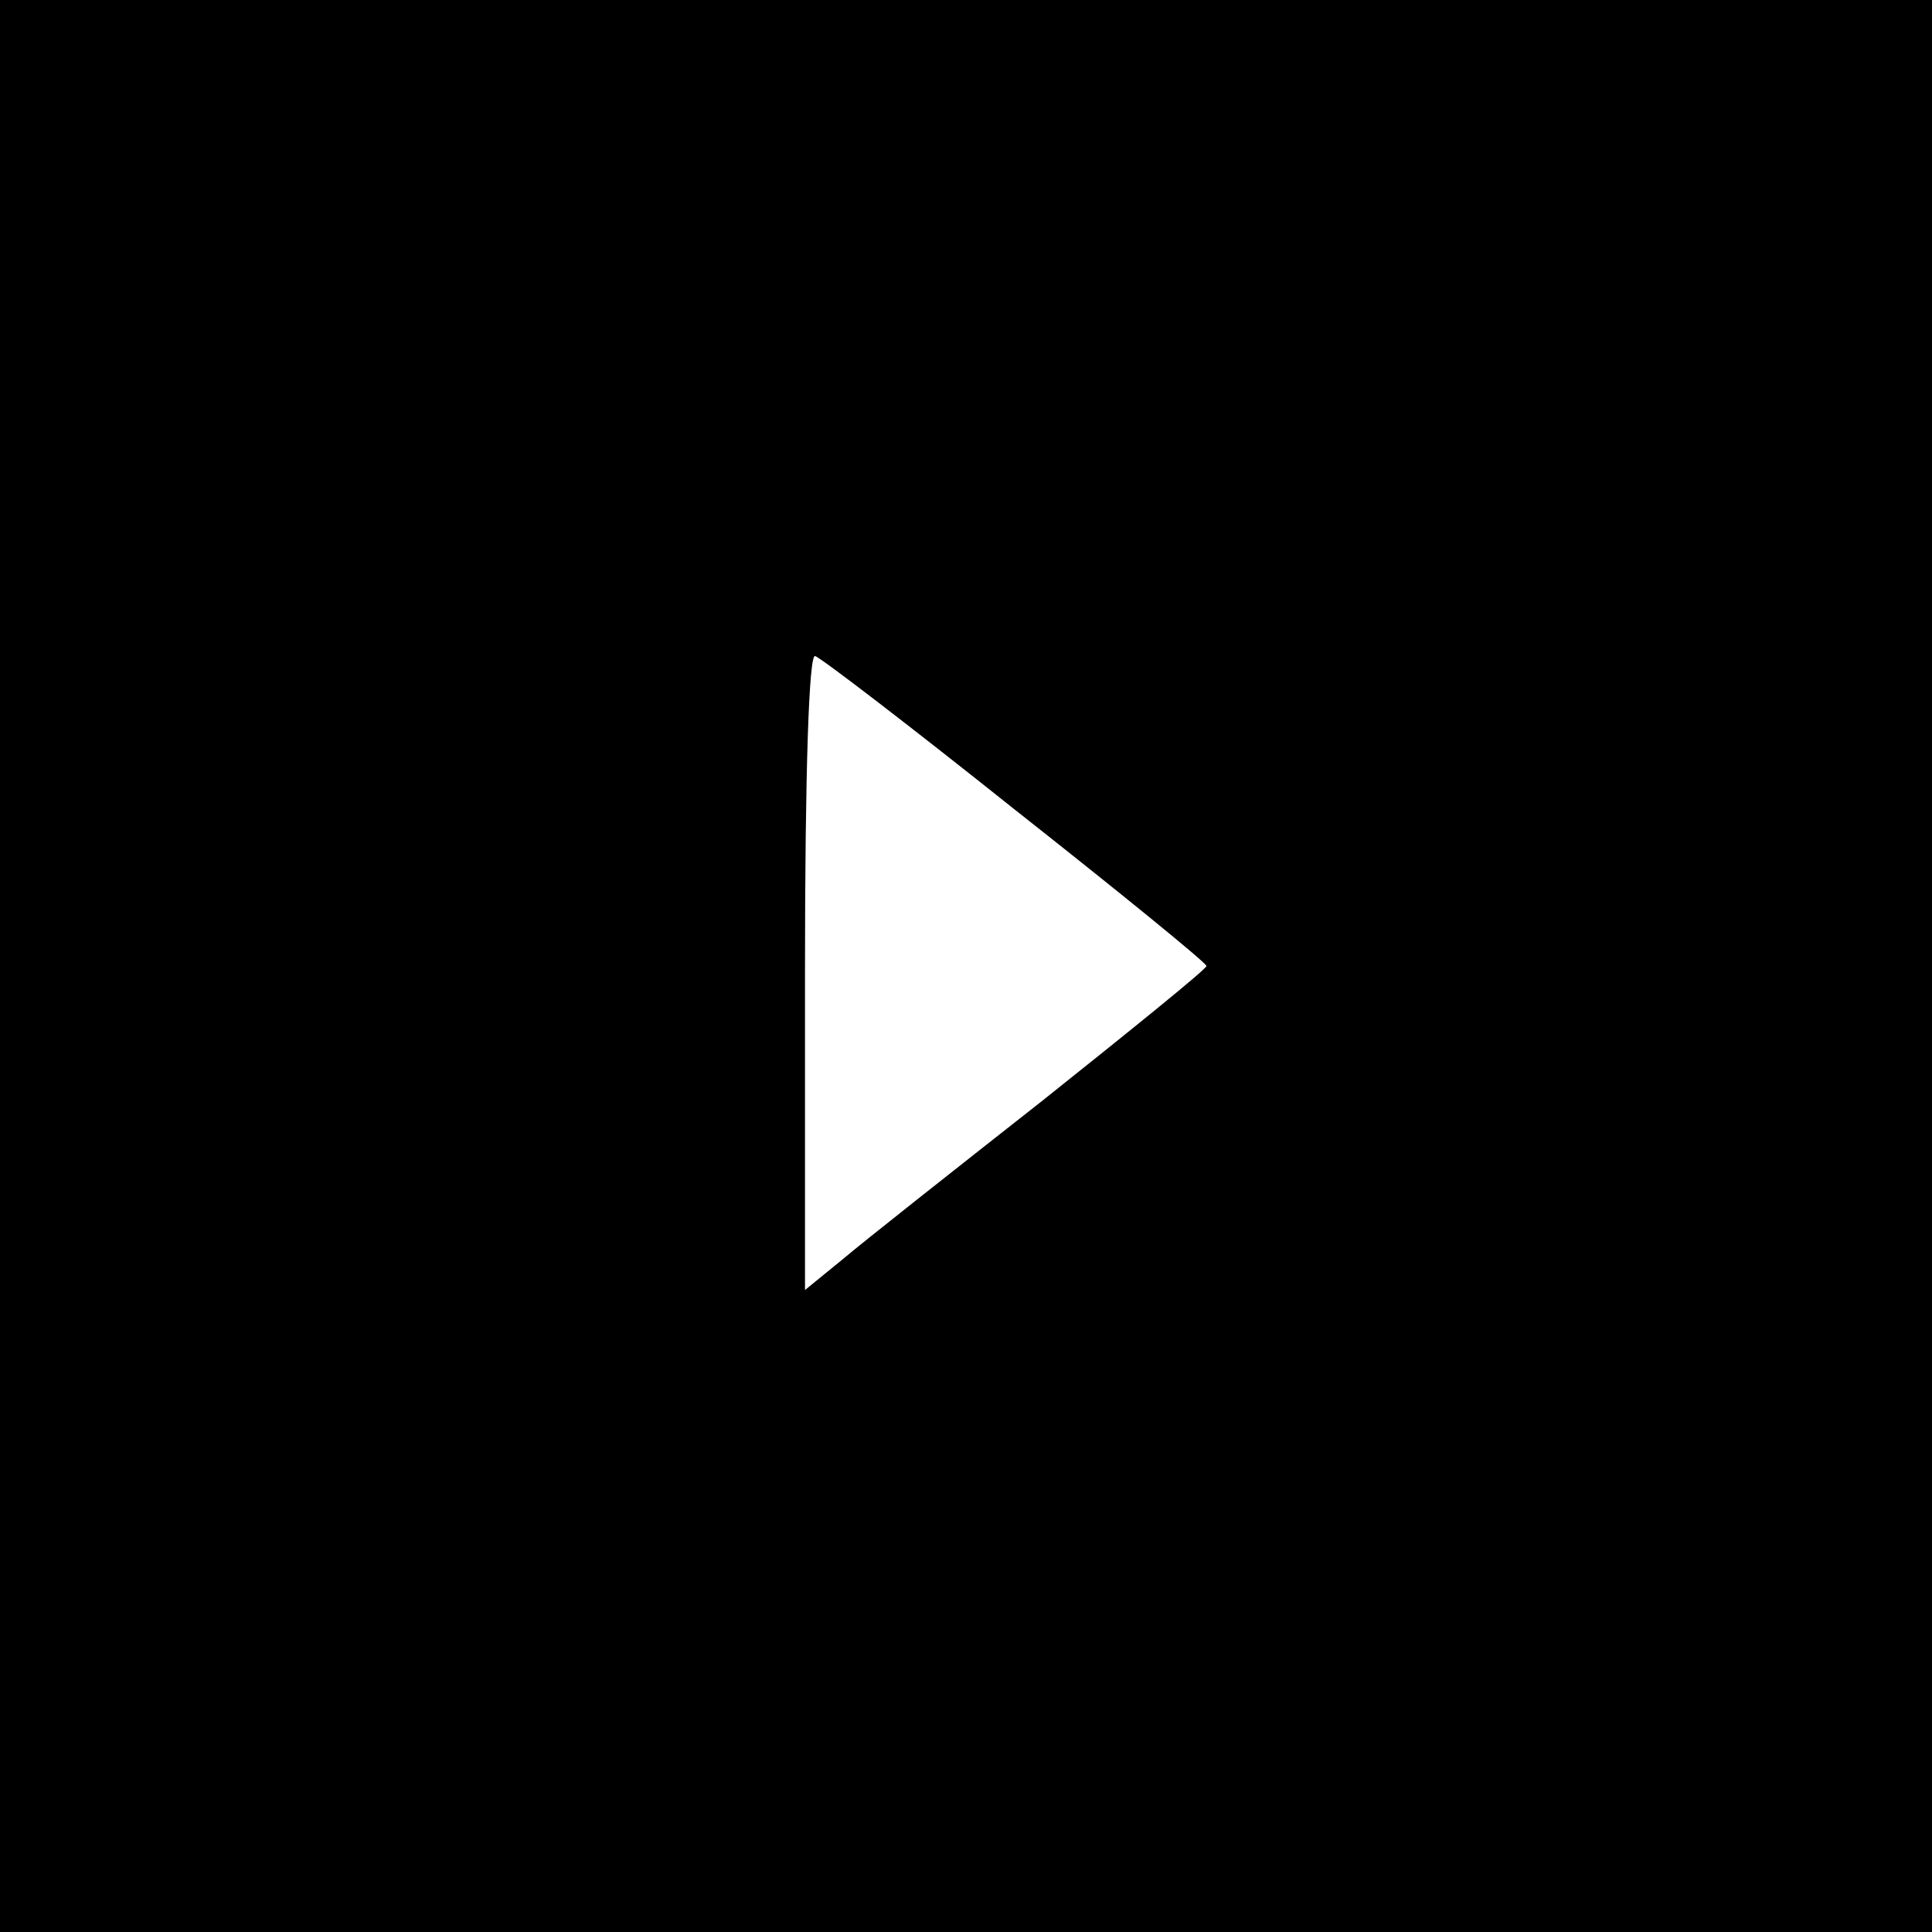 <?xml version="1.0" standalone="no"?>
<!DOCTYPE svg PUBLIC "-//W3C//DTD SVG 20010904//EN"
 "http://www.w3.org/TR/2001/REC-SVG-20010904/DTD/svg10.dtd">
<svg version="1.0" xmlns="http://www.w3.org/2000/svg"
 width="192pt" height="192pt" viewBox="0 0 192 192"
 preserveAspectRatio="xMidYMid meet">
<g transform="translate(0,192) scale(0.1,-0.1)"
fill="#000000" stroke="none">
<path d="M0 960 l0 -960 960 0 960 0 0 960 0 960 -960 0 -960 0 0 -960z m1009
155 c104 -82 190 -152 190 -155 0 -3 -73 -62 -162 -133 -89 -70 -179 -141
-199 -158 l-38 -31 0 317 c0 200 4 315 10 313 5 -1 95 -70 199 -153z"/>
</g>
</svg>
